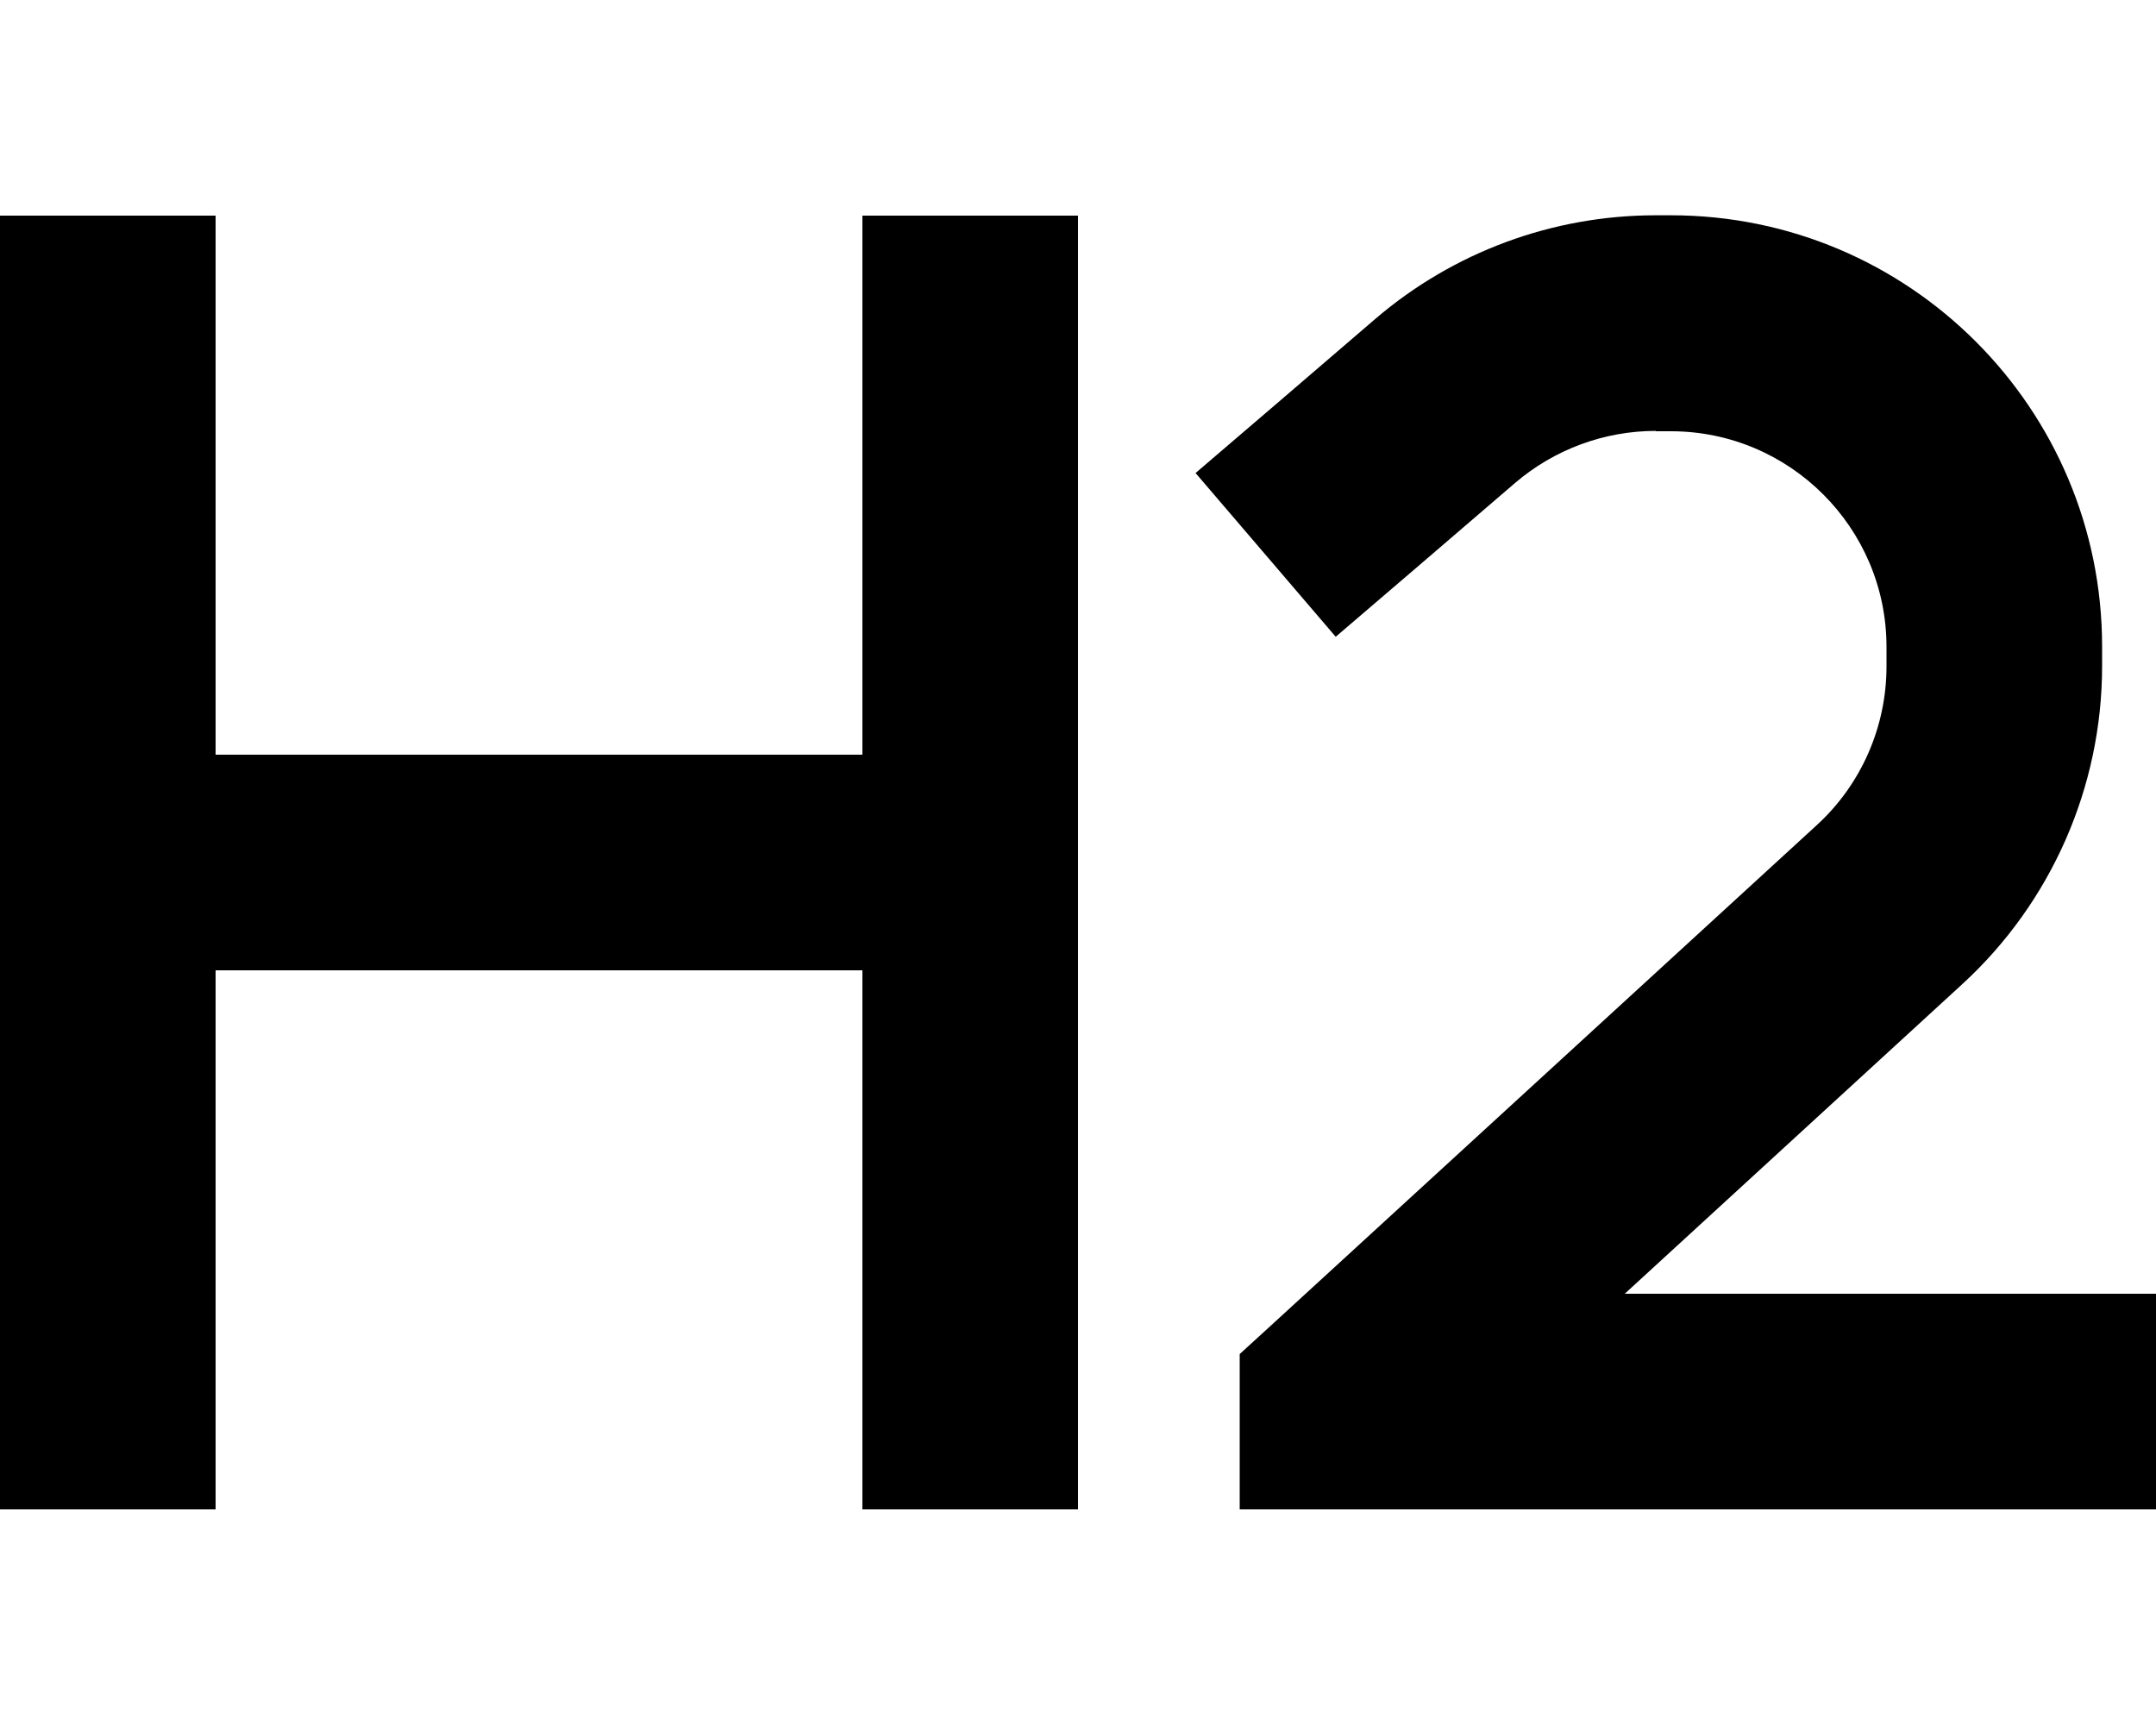 <svg xmlns="http://www.w3.org/2000/svg" viewBox="0 0 640 512"><!--! Font Awesome Pro 6.7.2 by @fontawesome - https://fontawesome.com License - https://fontawesome.com/license (Commercial License) Copyright 2024 Fonticons, Inc. --><path d="M64 96l0-32L0 64 0 96 0 256 0 416l0 32 64 0 0-32 0-128 192 0 0 128 0 32 61.7 0s0 0 0 0l2.3 0s0 0 0 0l0-2.1 0-29.9 0-160 0-160 0-32-64 0 0 32 0 128L64 224 64 96zm427.5 32l4.5 0c35.3 0 64 28.7 64 64l0 5.8c0 17.9-7.5 35.1-20.8 47.2L378.4 392.4 368 401.9l0 46.1 32 0 208 0 32 0 0-64-32 0-125.7 0 100.2-91.9c26.4-24.2 41.5-58.5 41.5-94.4l0-5.8c0-70.7-57.3-128-128-128l-4.5 0c-30.6 0-60.1 10.9-83.3 30.8l-29 24.9-24.3 20.8 41.6 48.6 24.3-20.8 29-24.9c11.6-9.9 26.4-15.4 41.7-15.4z"/></svg>